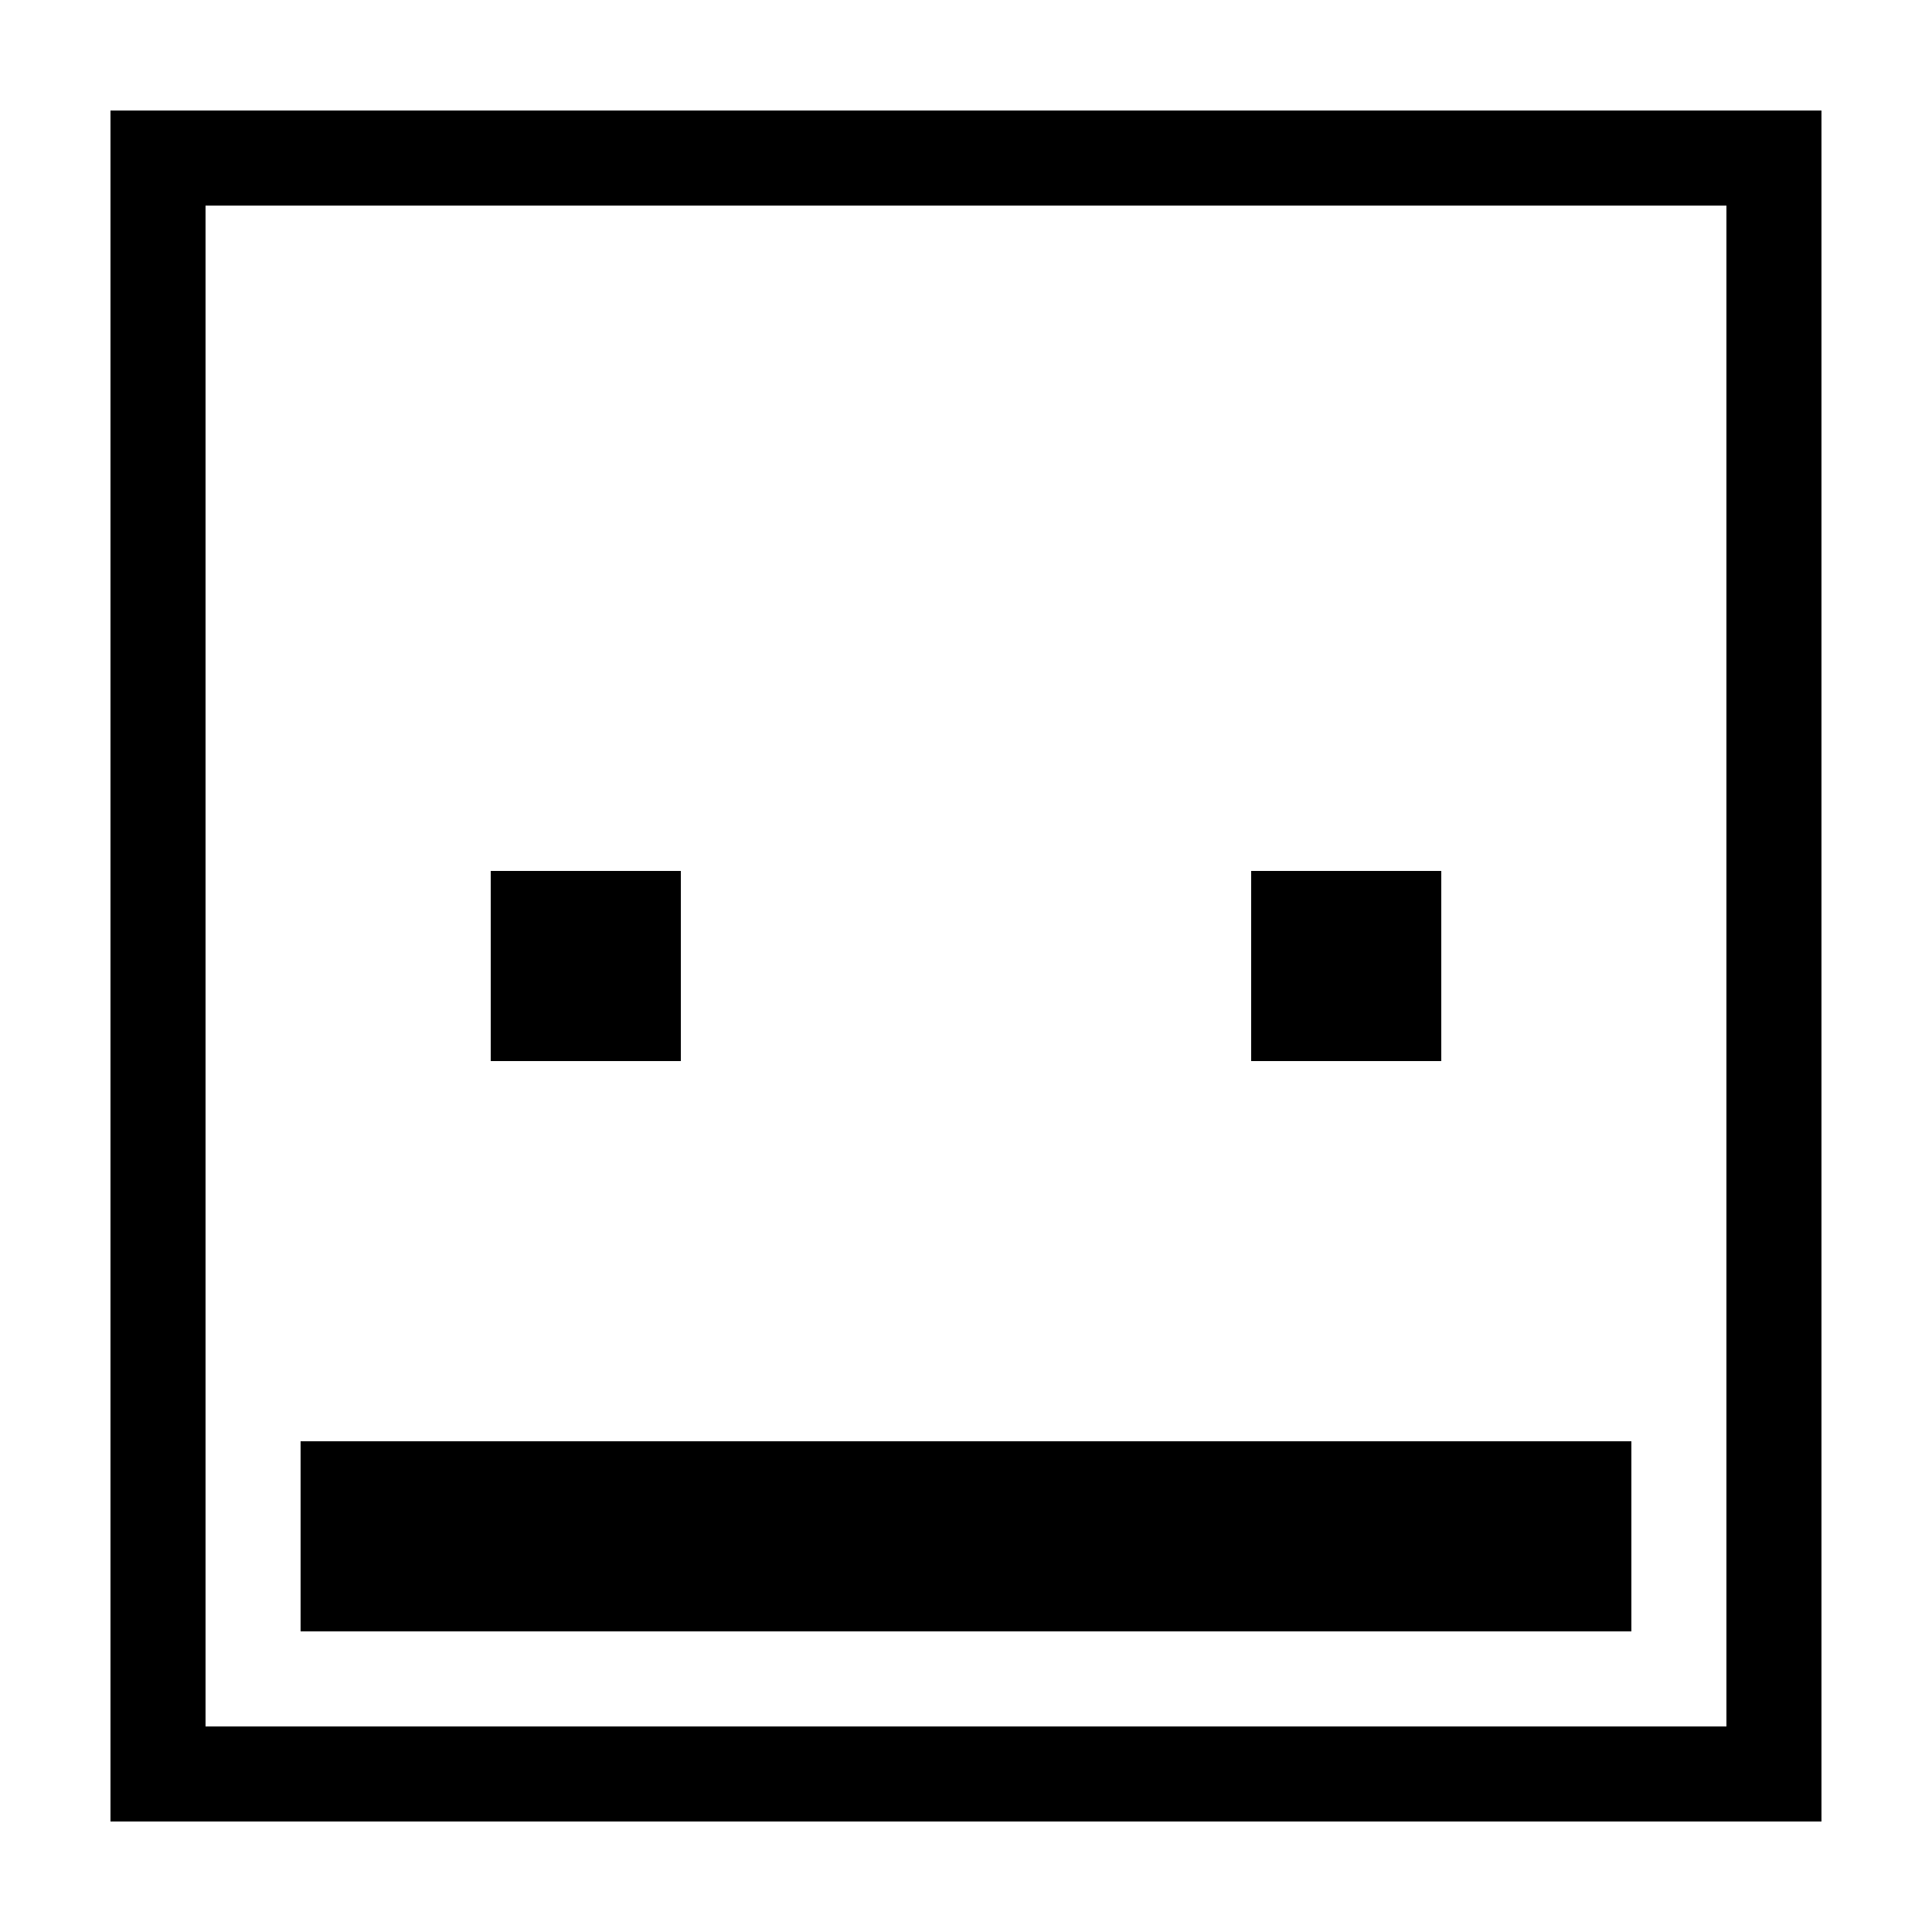 <?xml version="1.0" encoding="UTF-8"?>
<!-- Uploaded to: SVG Repo, www.svgrepo.com, Generator: SVG Repo Mixer Tools -->
<svg fill="#000000" width="800px" height="800px" version="1.1" viewBox="144 144 512 512" xmlns="http://www.w3.org/2000/svg">
 <g>
  <path d="m601.52 198.48v403.05h-403.05v-403.05h403.05m25.188-25.191h-453.43v453.43h453.43z"/>
  <path d="m274.05 374.81h50.383v50.383h-50.383z"/>
  <path d="m475.57 374.81h50.383v50.383h-50.383z"/>
  <path d="m223.66 525.95h352.67v50.383h-352.67z"/>
 </g>
</svg>
